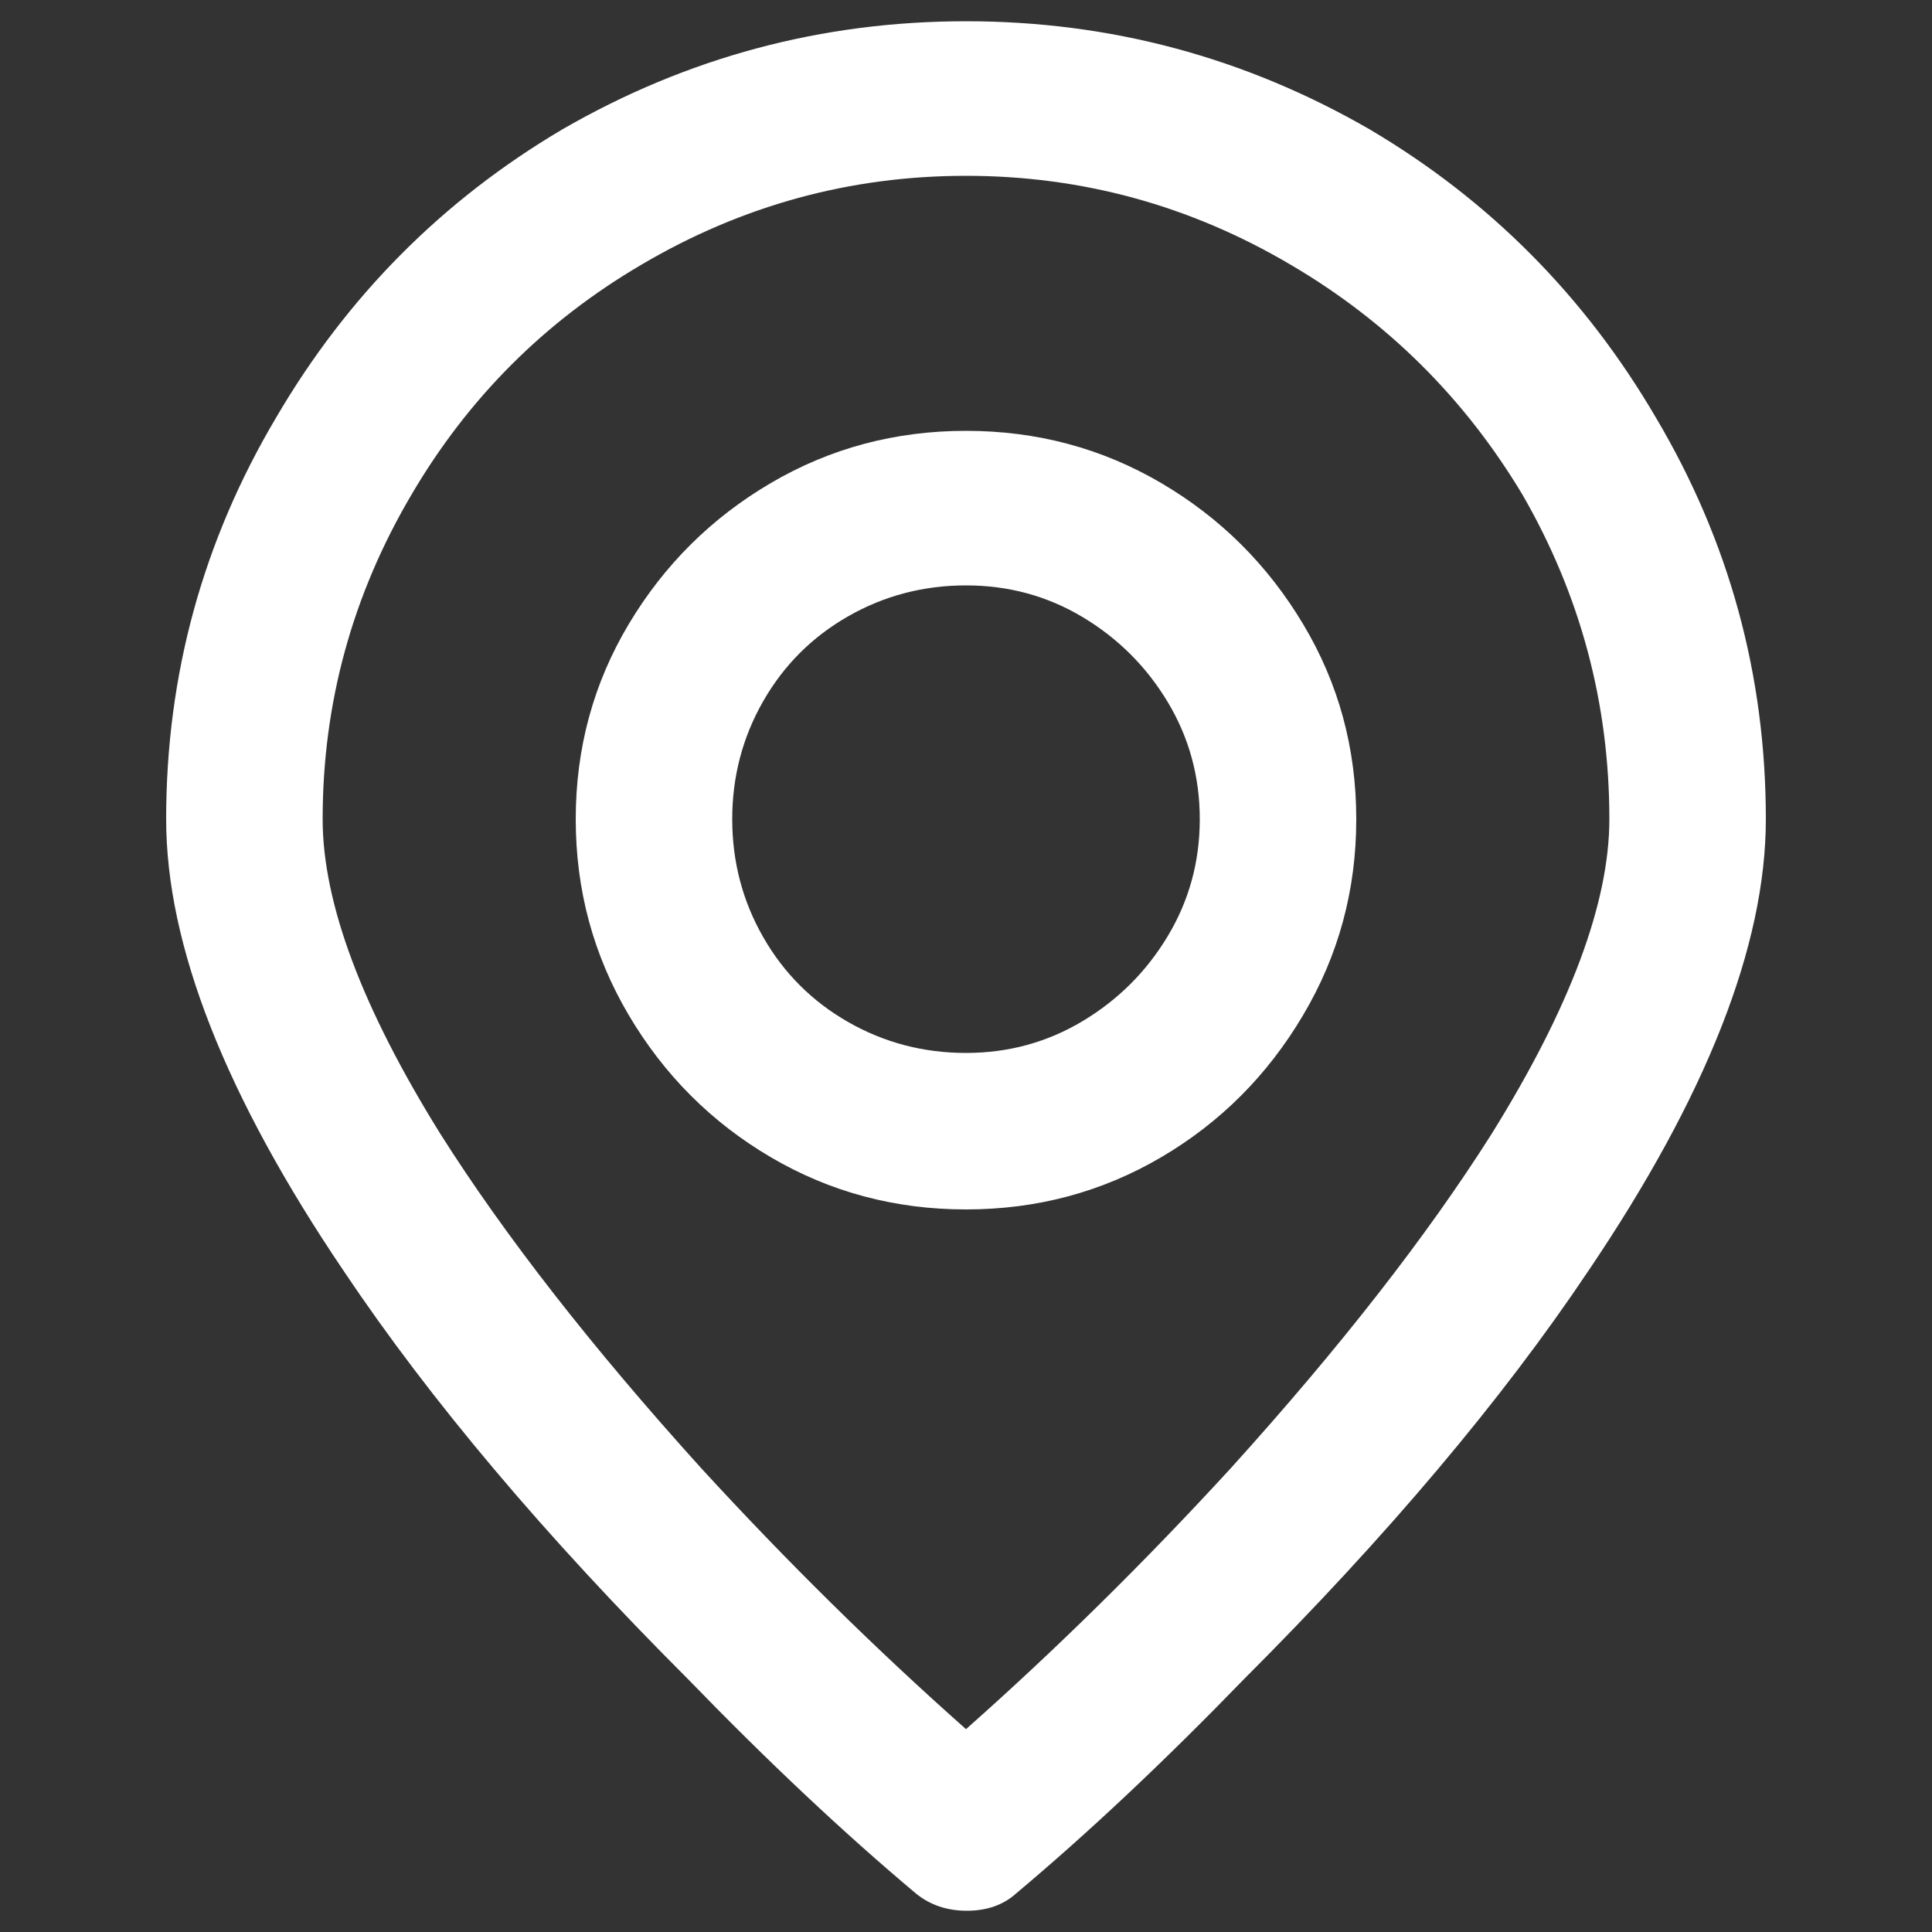 <svg width="15" height="15" viewBox="0 0 15 15" fill="none" xmlns="http://www.w3.org/2000/svg">
<rect x="0" y="0" width="15" height="15" fill="#333333" stroke="none"/>
<path d="M7.5 0.165C6.38 0.165 5.335 0.445 4.365 1.005C3.435 1.555 2.695 2.3 2.145 3.24C1.575 4.2 1.29 5.24 1.29 6.36C1.29 7.34 1.75 8.51 2.67 9.87C3.34 10.87 4.23 11.925 5.34 13.035C5.96 13.675 6.55 14.23 7.11 14.7C7.22 14.79 7.352 14.835 7.507 14.835C7.662 14.835 7.79 14.79 7.89 14.7C8.45 14.23 9.04 13.675 9.66 13.035C10.77 11.925 11.66 10.87 12.33 9.87C13.25 8.51 13.71 7.34 13.71 6.36C13.71 5.24 13.425 4.2 12.855 3.24C12.305 2.3 11.565 1.555 10.635 1.005C9.665 0.445 8.62 0.165 7.5 0.165ZM7.5 13.425C6.8 12.805 6.115 12.13 5.445 11.4C4.595 10.46 3.92 9.595 3.42 8.805C2.81 7.825 2.505 7.01 2.505 6.36C2.505 5.46 2.735 4.62 3.195 3.84C3.635 3.09 4.23 2.495 4.98 2.055C5.76 1.595 6.6 1.365 7.5 1.365C8.4 1.365 9.24 1.595 10.02 2.055C10.77 2.495 11.37 3.09 11.82 3.84C12.27 4.62 12.495 5.46 12.495 6.36C12.495 7.01 12.19 7.825 11.58 8.805C11.08 9.595 10.405 10.46 9.555 11.4C8.885 12.13 8.2 12.805 7.5 13.425ZM7.5 3.345C6.95 3.345 6.445 3.48 5.985 3.75C5.525 4.02 5.157 4.385 4.882 4.845C4.607 5.305 4.47 5.81 4.47 6.36C4.47 6.91 4.607 7.417 4.882 7.882C5.157 8.347 5.525 8.715 5.985 8.985C6.445 9.255 6.95 9.39 7.5 9.39C8.05 9.39 8.555 9.255 9.015 8.985C9.475 8.715 9.842 8.347 10.117 7.882C10.393 7.417 10.53 6.91 10.53 6.36C10.53 5.81 10.393 5.305 10.117 4.845C9.842 4.385 9.475 4.02 9.015 3.75C8.555 3.48 8.05 3.345 7.5 3.345ZM7.5 8.175C7.17 8.175 6.865 8.095 6.585 7.935C6.305 7.775 6.085 7.555 5.925 7.275C5.765 6.995 5.685 6.69 5.685 6.36C5.685 6.03 5.765 5.725 5.925 5.445C6.085 5.165 6.305 4.945 6.585 4.785C6.865 4.625 7.17 4.545 7.5 4.545C7.83 4.545 8.132 4.627 8.407 4.792C8.682 4.957 8.902 5.177 9.067 5.452C9.232 5.727 9.315 6.03 9.315 6.36C9.315 6.69 9.232 6.992 9.067 7.267C8.902 7.542 8.682 7.762 8.407 7.927C8.132 8.092 7.83 8.175 7.5 8.175Z" fill="white"/>
</svg>
